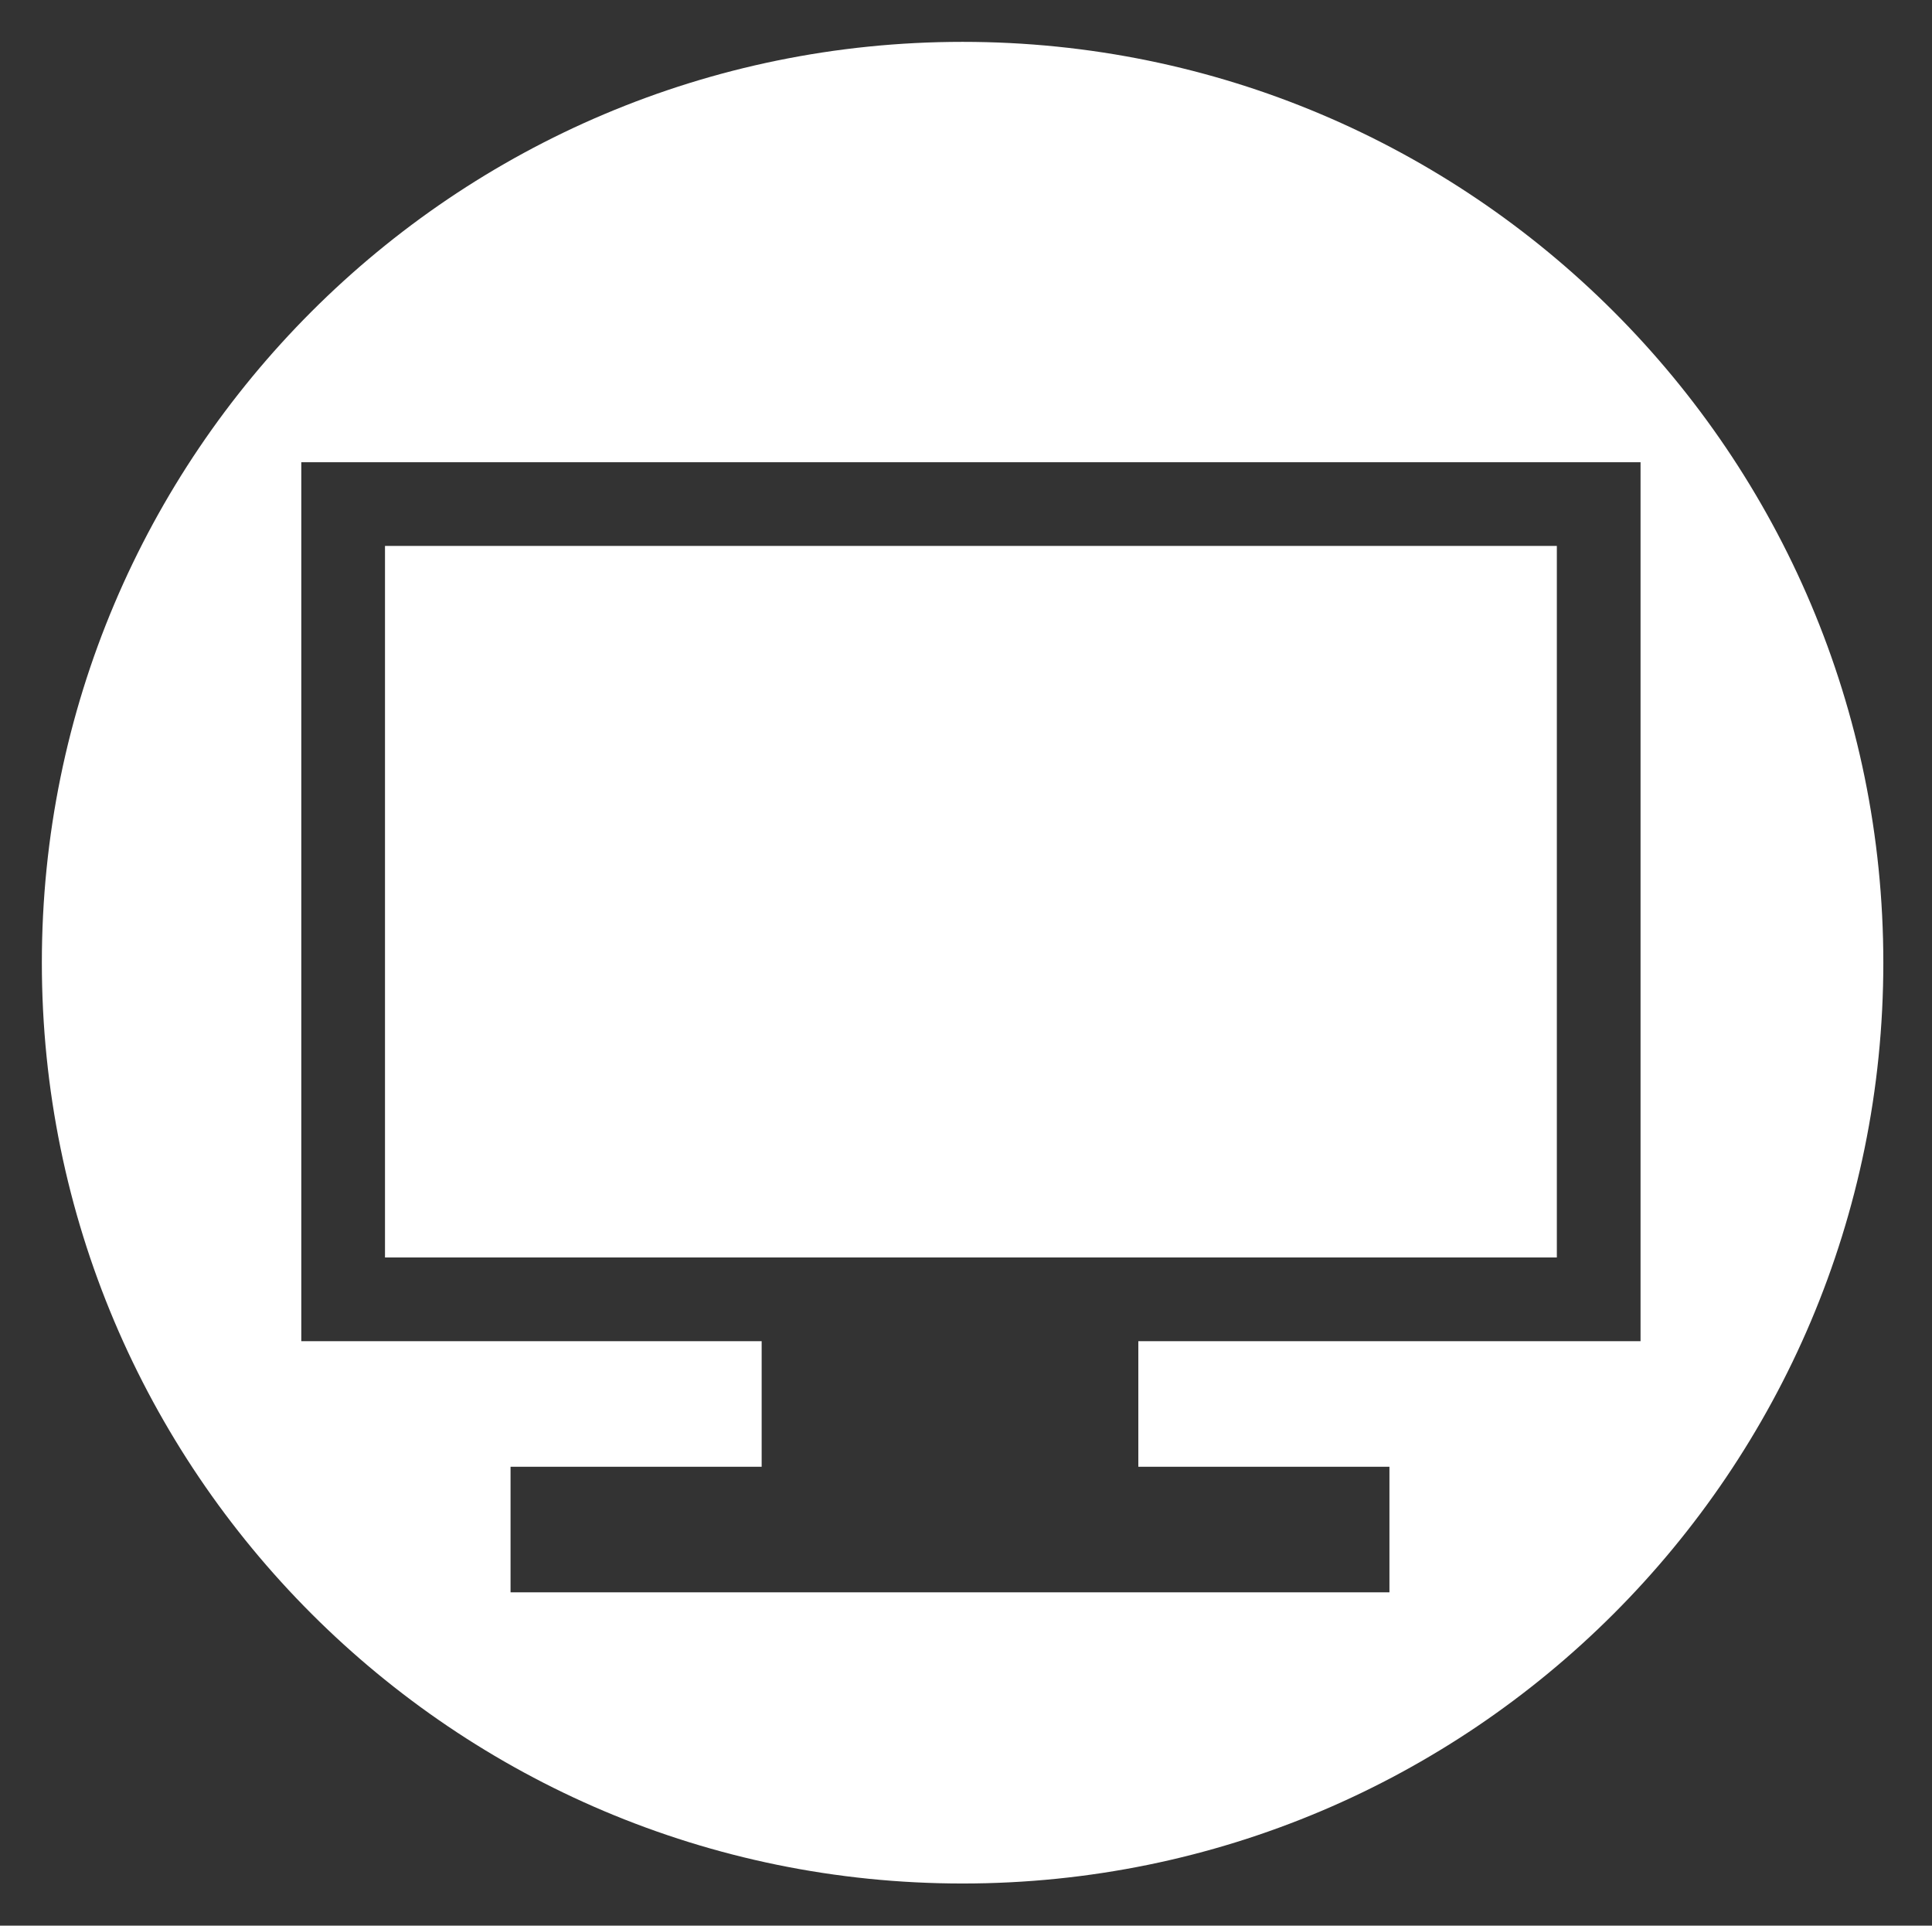 <?xml version="1.0" encoding="utf-8"?>
<!-- Generator: Adobe Illustrator 16.0.4, SVG Export Plug-In . SVG Version: 6.00 Build 0)  -->
<!DOCTYPE svg PUBLIC "-//W3C//DTD SVG 1.1//EN" "http://www.w3.org/Graphics/SVG/1.1/DTD/svg11.dtd">
<svg version="1.1" id="レイヤー_1" xmlns="http://www.w3.org/2000/svg" xmlns:xlink="http://www.w3.org/1999/xlink" x="0px"
	 y="0px" width="46.163px" height="46.007px" viewBox="0 0 46.163 46.007" enable-background="new 0 0 46.163 46.007"
	 xml:space="preserve">
<rect x="0" y="0" width="46.163" height="46.007" fill="#333333" stroke="none"/>
<g>
	<polygon fill="#FFFFFF" points="9.199,30.043 18,30.043 27,30.043 37.199,30.043 37.199,13.043 9.199,13.043 	"/>
	<path fill="#FFFFFF" d="M23,1C10.85,1,1,10.85,1,23s9.85,22,22,22c12.15,0,22-9.85,22-22S35.15,1,23,1z M27.199,32.043v3h6v3H27h-9
		h-5.801v-3h6v-3h-11v-21h32v21H27.199z"/>
</g>
</svg>
